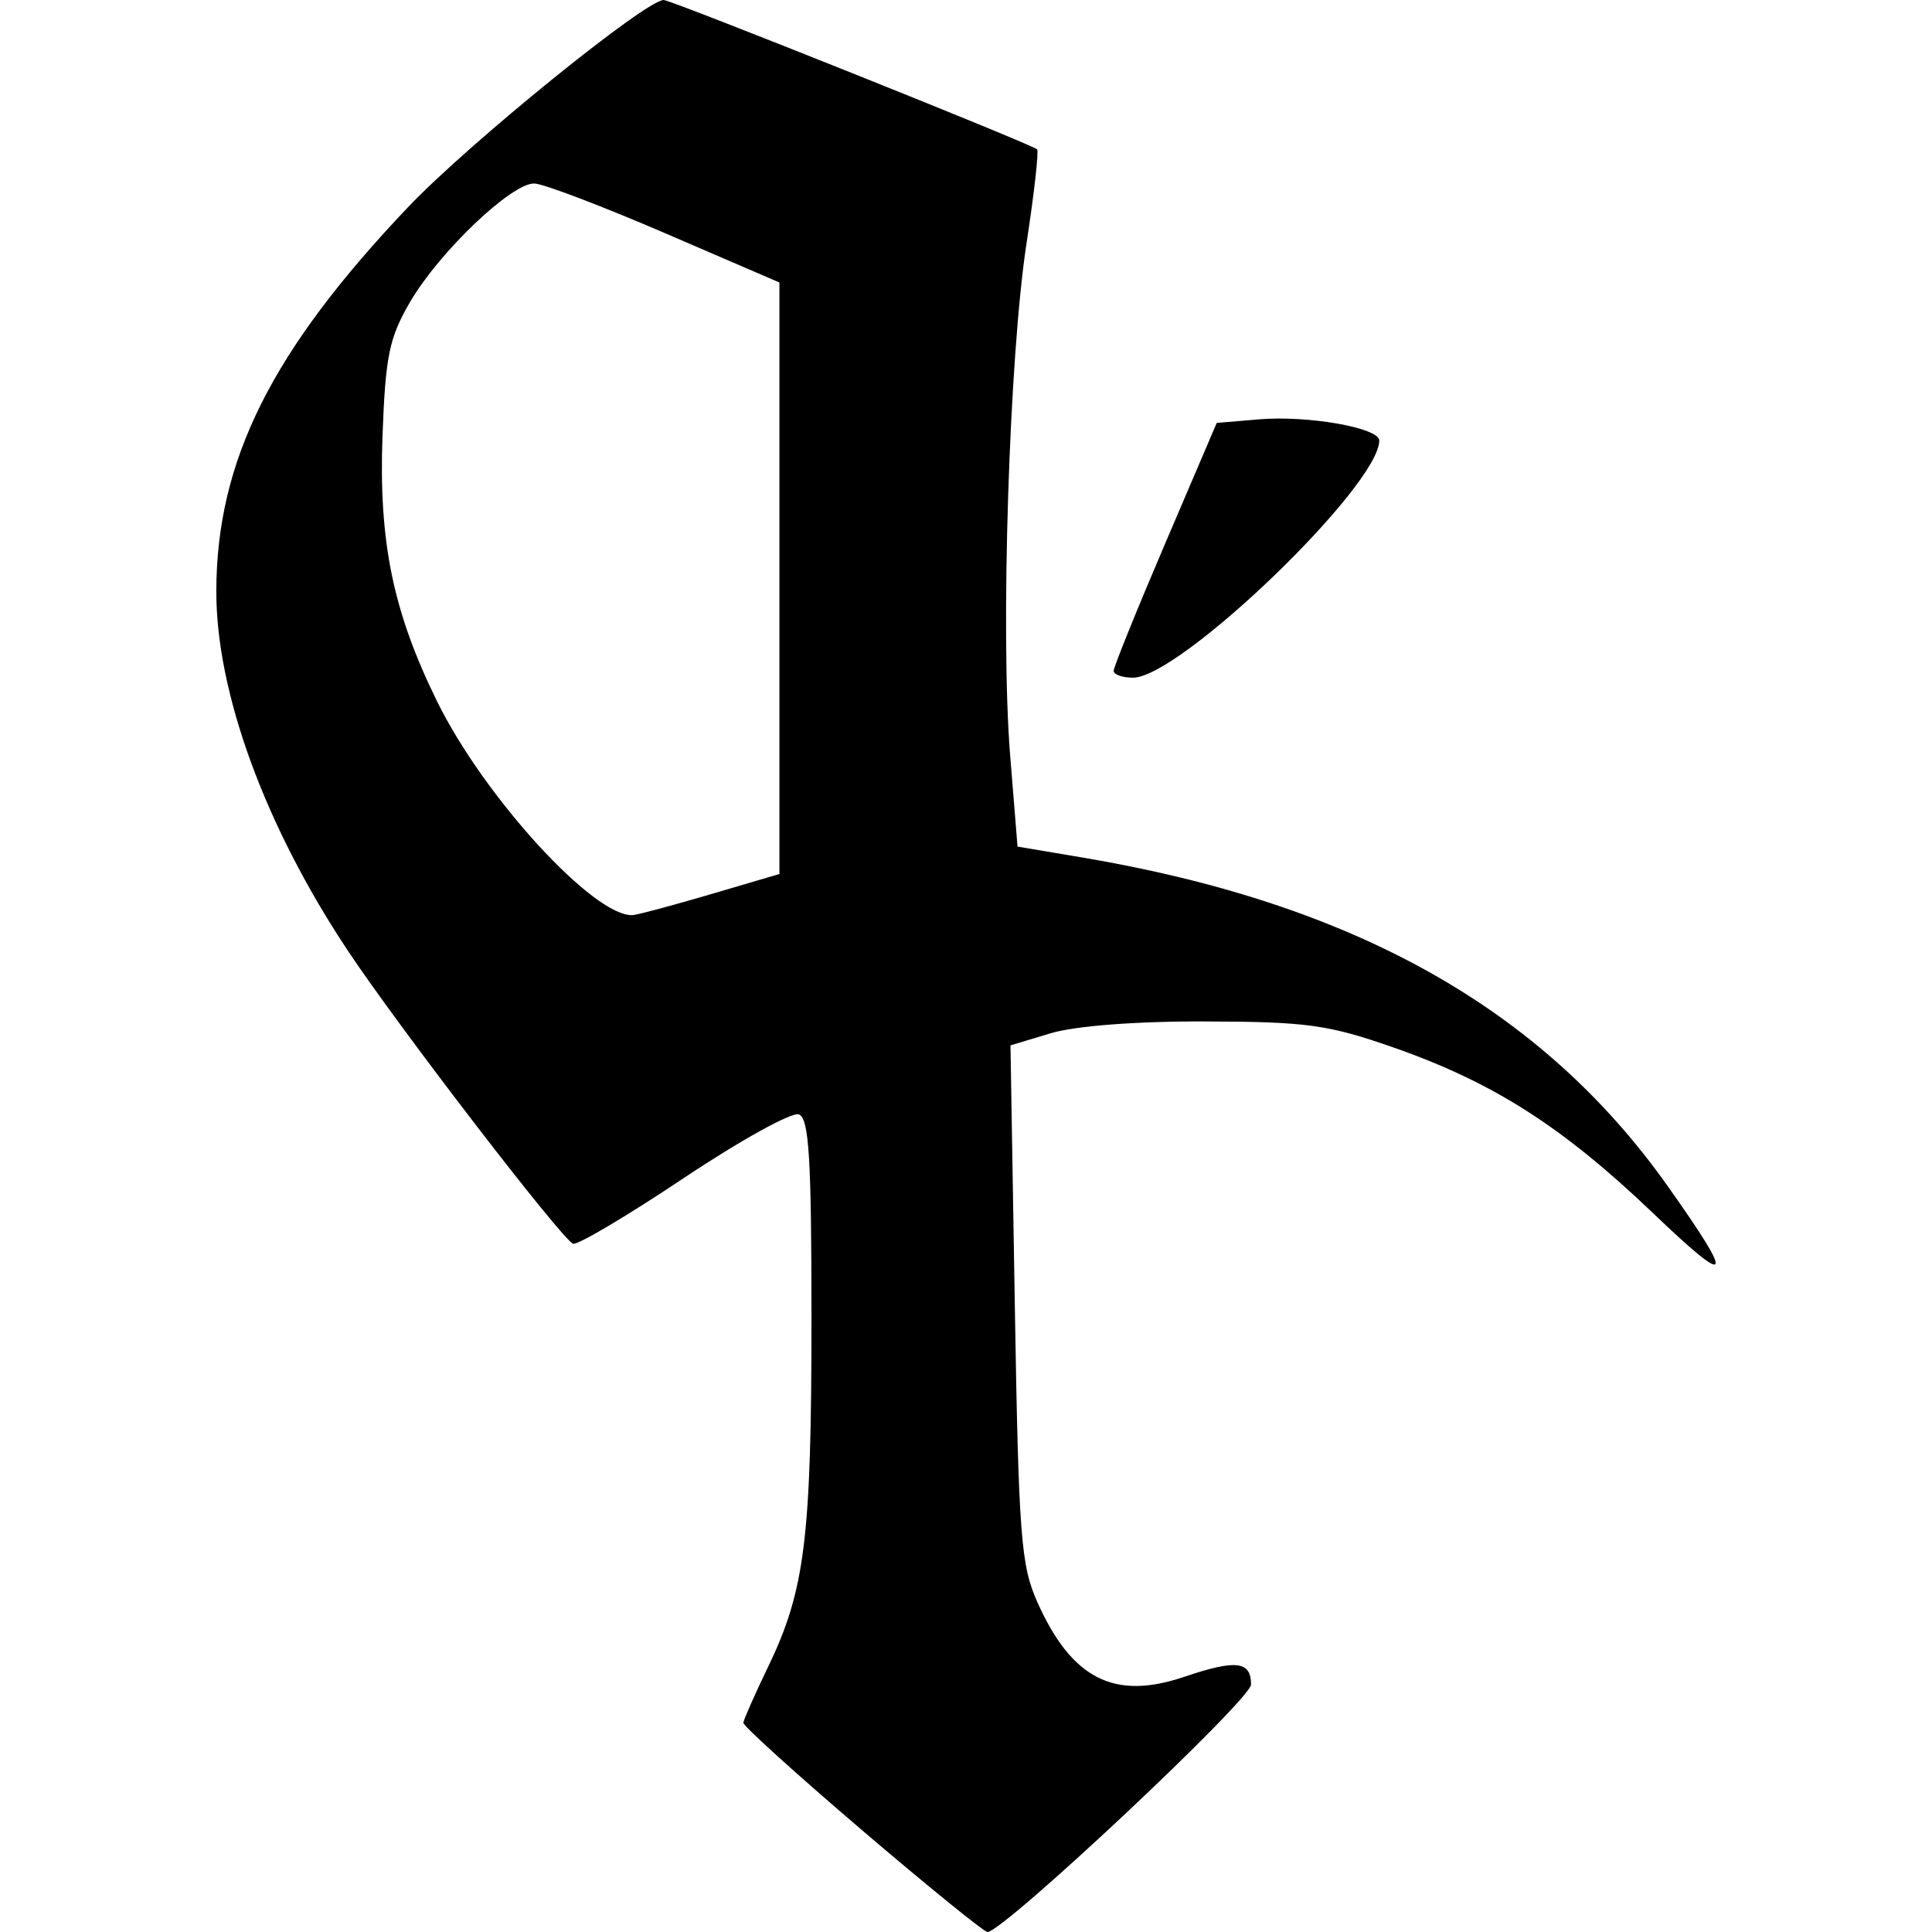 <?xml version="1.0" encoding="UTF-8"?>
<svg version="1.1" viewBox="0 0 2048 2048" xmlns="http://www.w3.org/2000/svg">
<path d="m913.59 1939.9c-69.41-59.266-125.94-110.44-125.63-113.72 0.314-3.284 12.295-30.314 26.622-60.072 38.732-80.445 45.613-136.03 45.613-368.47 0-170.27-2.588-212.2-13.351-216.33-7.343-2.815-62.256 27.557-122.03 67.498-59.773 39.941-112.56 71.268-117.3 69.611-11.56-4.032-184.59-229.14-238.8-310.67-87.838-132.11-139.62-273.71-139.41-381.2 0.272-138.17 58.441-254.64 203.25-406.95 64.33-67.666 251.82-219.59 270.99-219.59 8.012 0 390.5 152.96 395.84 158.3 1.929 1.942-3.132 46.824-11.247 99.77-18.359 119.78-27.756 413.69-17.345 542.55l7.821 96.802 67.954 11.432c288.79 48.591 487.97 160.28 621.14 348.3 72.115 101.82 68.343 108.89-15.389 28.848-96.184-91.942-169.67-138.8-275.78-175.85-68.618-23.956-91.571-27.114-198.92-27.373-73.44-0.324-138.15 4.77-163.91 12.53l-42.56 12.821 4.559 273.52c4.128 247.64 6.414 277.66 24.162 317.21 36.287 80.866 81.345 103.72 155.2 78.72 55.153-18.671 71.088-16.856 71.088 8.1 0 15.895-263.4 263.11-279.49 262.32-3.791-0.324-63.682-48.833-133.09-108.1zm-160.18-991.99 72.808-21.435v-313.51-313.51l-121.35-52.305c-66.741-28.771-129.09-52.461-138.55-52.648-24.006-0.485-100.38 72.29-131.36 125.17-22.361 38.155-26.339 57.308-29.47 141.9-4.17 112.65 11.092 186.97 57.932 282.12 50.036 101.64 166.95 229.18 207.48 226.33 5.339-0.388 42.471-10.326 82.516-22.114zm427.13-236.81c-0.01-4.003 24.569-64.767 54.612-135.03l54.623-127.75 44.893-3.802c51.589-4.369 127.41 8.983 127.41 22.435 0 47.963-211.28 251.42-261.08 251.42-11.245 0-20.451-3.275-20.457-7.281z" style=""/>
</svg>
